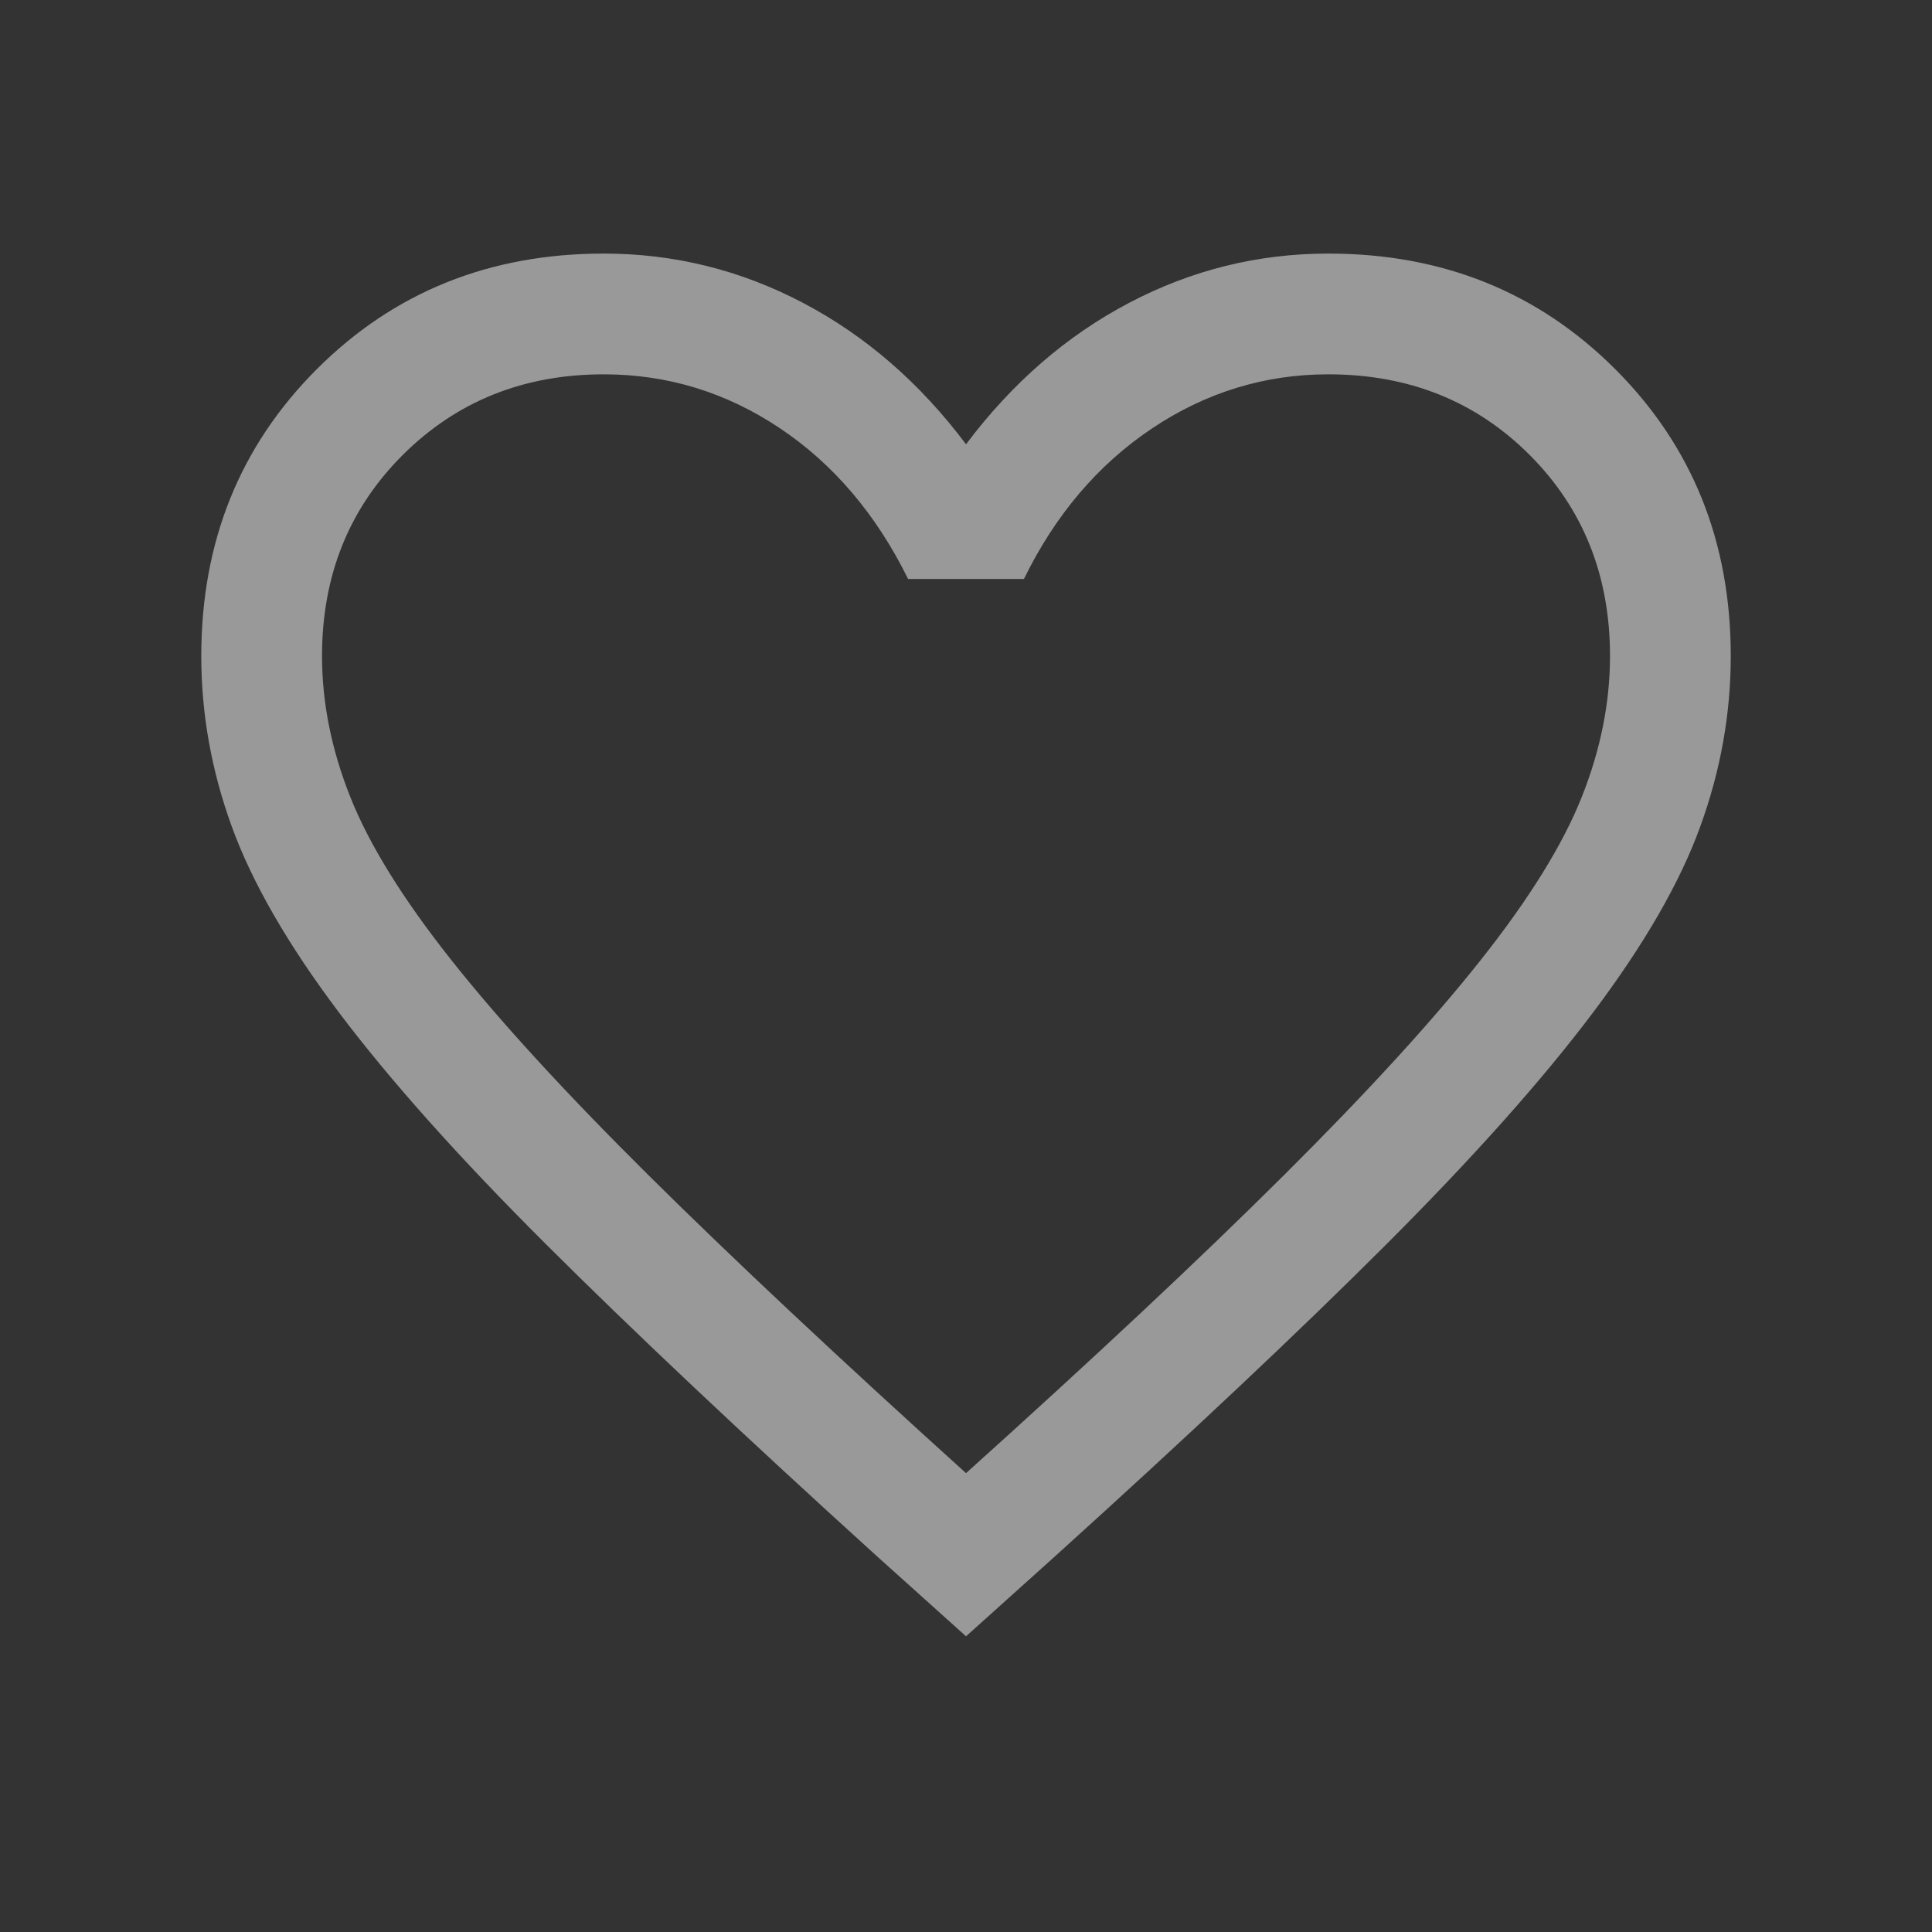 <svg width="56" height="56" viewBox="0 0 56 56" fill="none" xmlns="http://www.w3.org/2000/svg">
<rect x="0" y="0" width="56" height="56" fill="#333333" stroke="none"/>
<g opacity="0.5">
<mask id="mask0_5104_17227" style="mask-type:alpha" maskUnits="userSpaceOnUse" x="0" y="0" width="56" height="56">
<rect width="56" height="56" fill="#D9D9D9"/>
</mask>
<g mask="url(#mask0_5104_17227)">
<path d="M28.001 47.429L25.425 45.114C21.557 41.605 18.359 38.59 15.829 36.068C13.3 33.546 11.296 31.302 9.816 29.335C8.337 27.368 7.304 25.574 6.716 23.952C6.128 22.331 5.834 20.686 5.834 19.017C5.834 15.705 6.95 12.933 9.183 10.7C11.417 8.467 14.189 7.35 17.501 7.35C19.538 7.35 21.463 7.826 23.276 8.779C25.089 9.732 26.664 11.098 28.001 12.878C29.338 11.098 30.913 9.732 32.726 8.779C34.539 7.826 36.464 7.35 38.501 7.35C41.812 7.35 44.584 8.467 46.818 10.7C49.051 12.933 50.167 15.705 50.167 19.017C50.167 20.686 49.873 22.331 49.285 23.952C48.698 25.574 47.664 27.368 46.185 29.335C44.706 31.302 42.705 33.546 40.183 36.068C37.661 38.59 34.459 41.605 30.576 45.114L28.001 47.429ZM28.001 42.7C31.734 39.341 34.806 36.462 37.217 34.062C39.628 31.663 41.534 29.579 42.934 27.809C44.334 26.04 45.306 24.469 45.851 23.095C46.395 21.723 46.667 20.363 46.667 19.017C46.667 16.683 45.889 14.739 44.334 13.183C42.778 11.628 40.834 10.85 38.501 10.85C36.658 10.85 34.955 11.373 33.392 12.418C31.829 13.464 30.591 14.918 29.679 16.782H26.322C25.395 14.903 24.153 13.445 22.598 12.407C21.042 11.369 19.343 10.85 17.501 10.85C15.182 10.85 13.241 11.628 11.678 13.183C10.116 14.739 9.334 16.683 9.334 19.017C9.334 20.363 9.606 21.723 10.151 23.095C10.695 24.469 11.667 26.04 13.067 27.809C14.467 29.579 16.373 31.659 18.784 34.051C21.195 36.443 24.267 39.326 28.001 42.7Z" fill="white"/>
</g>
</g>
</svg>
